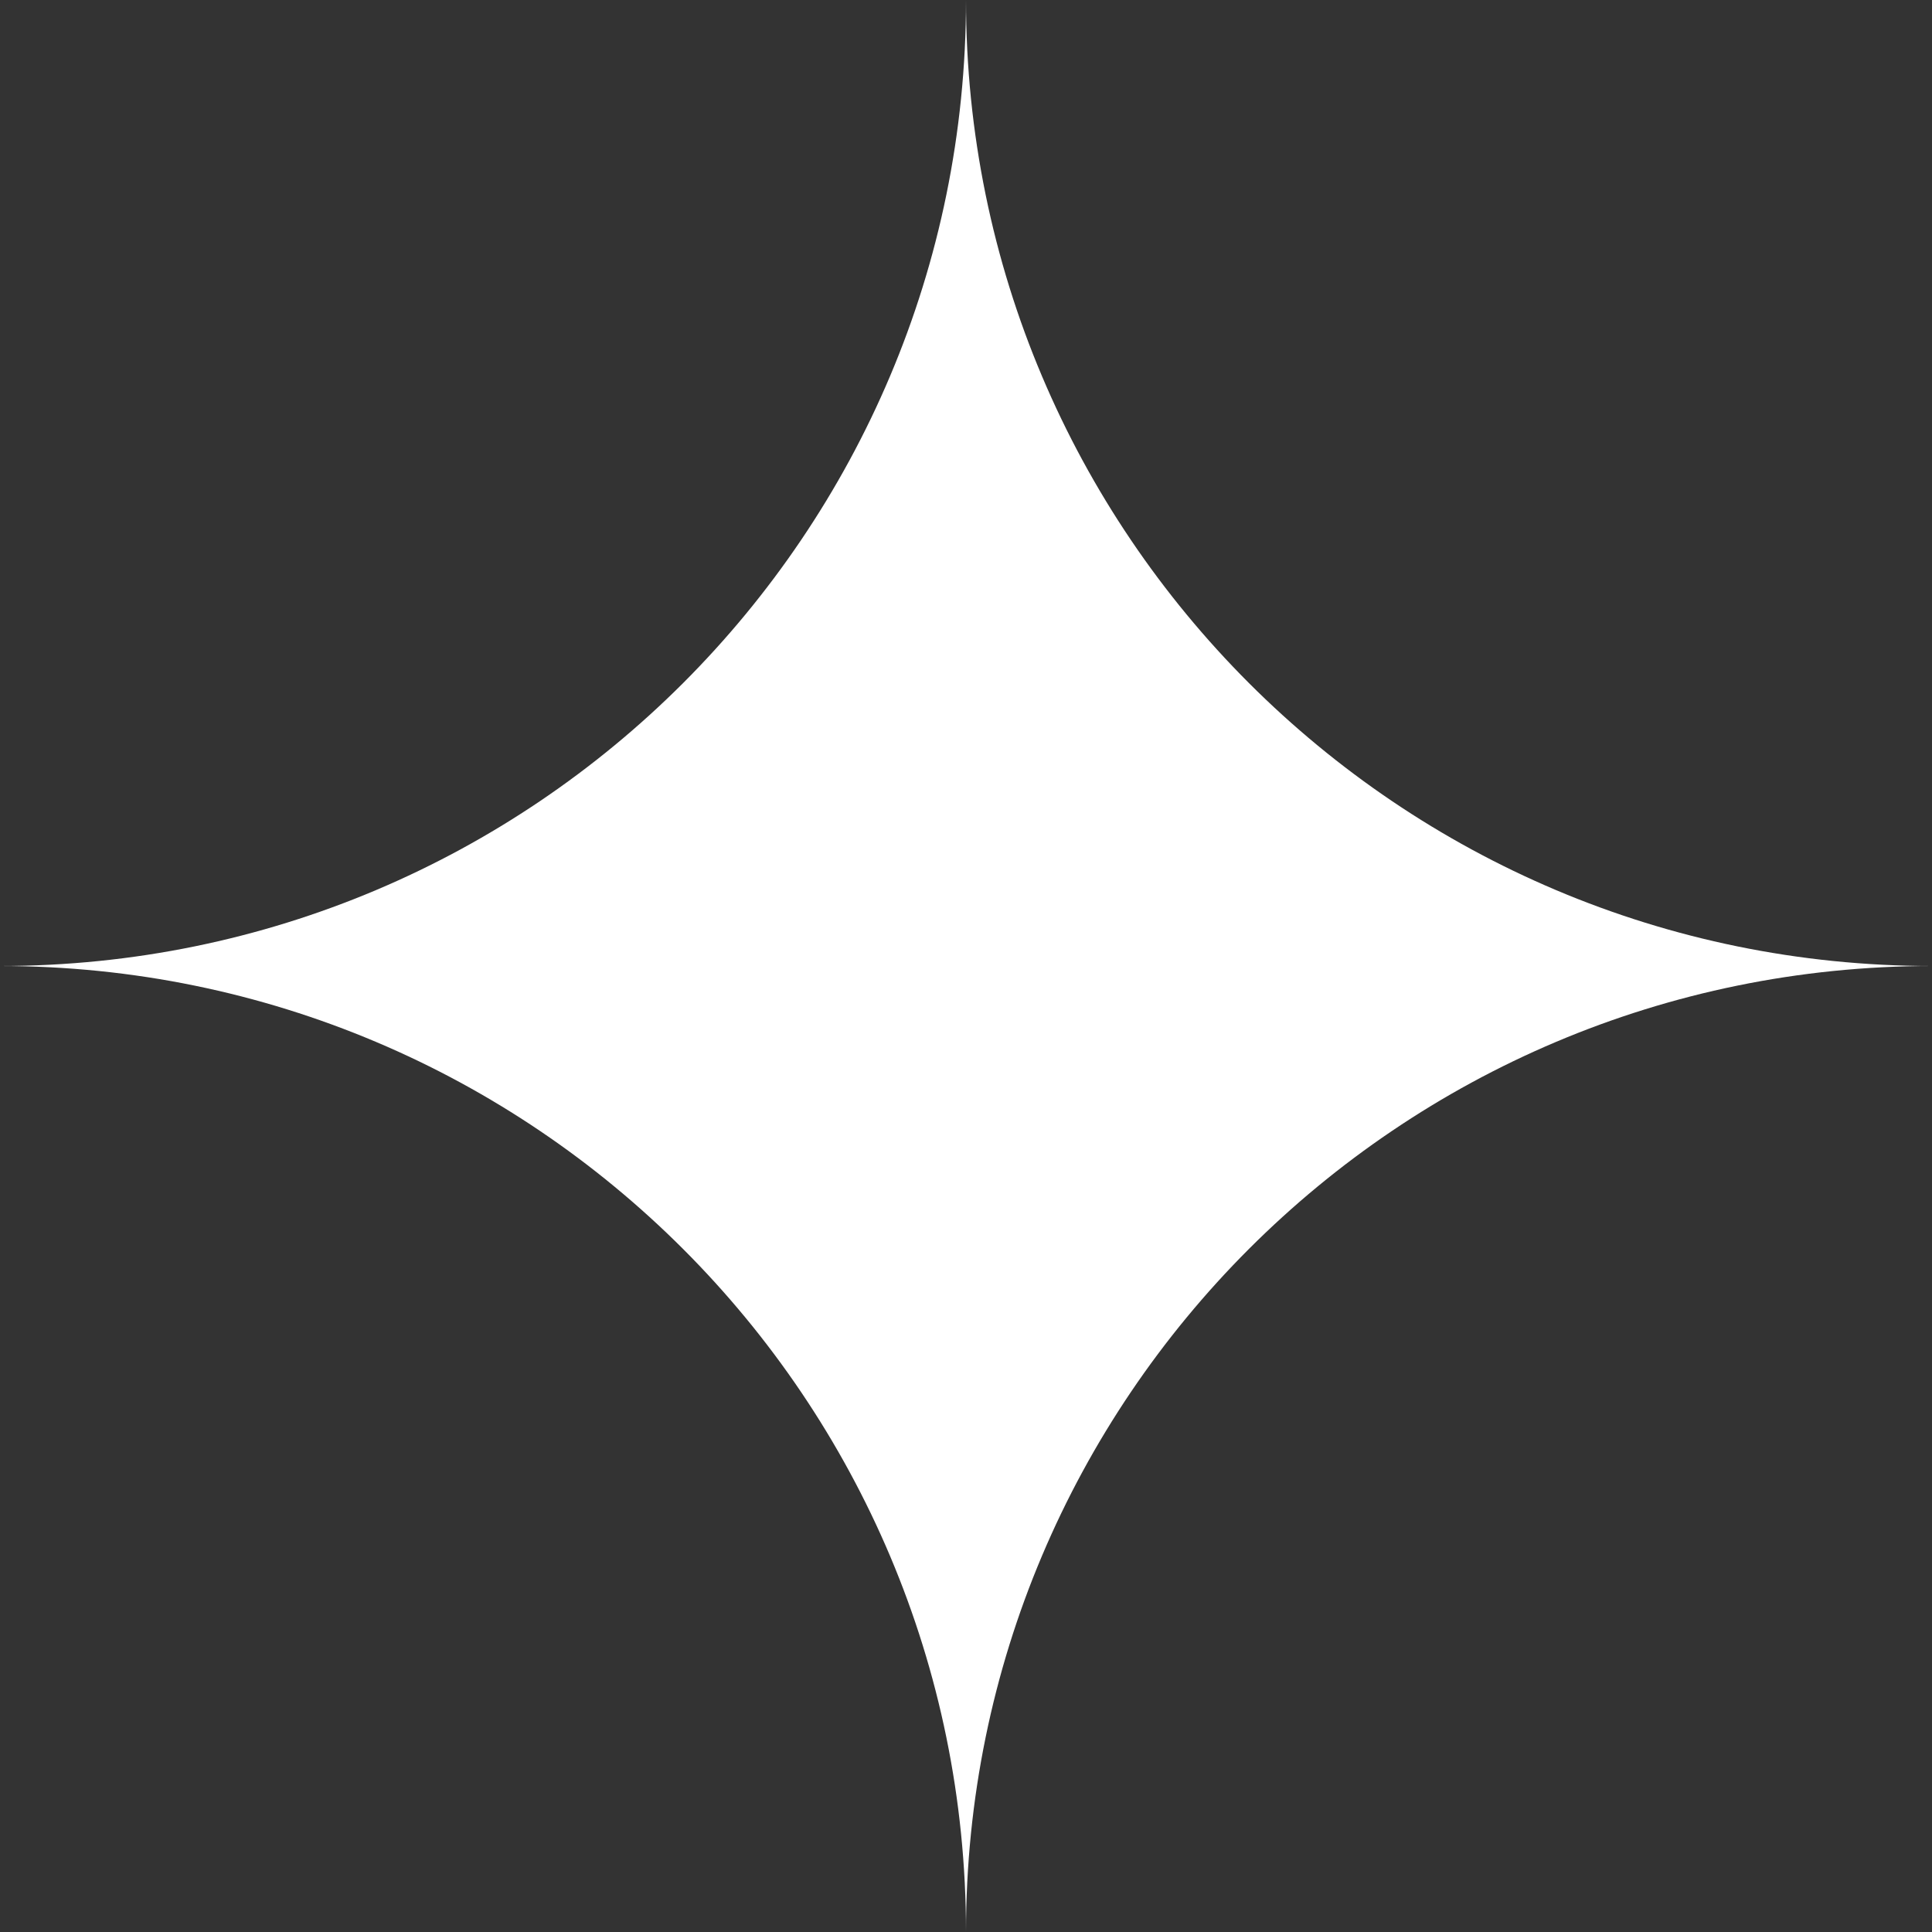 <svg width="40" height="40" viewBox="0 0 40 40" fill="none" xmlns="http://www.w3.org/2000/svg">
<rect x="0" y="0" width="40" height="40" fill="#333333" stroke="none"/>
<path d="M20 40.003C20 28.956 11.047 20 0 20C11.047 20 20 11.047 20 0C20 11.047 28.956 20 40 20C28.953 20 20 28.956 20 40V40.003Z" fill="white"/>
</svg>
